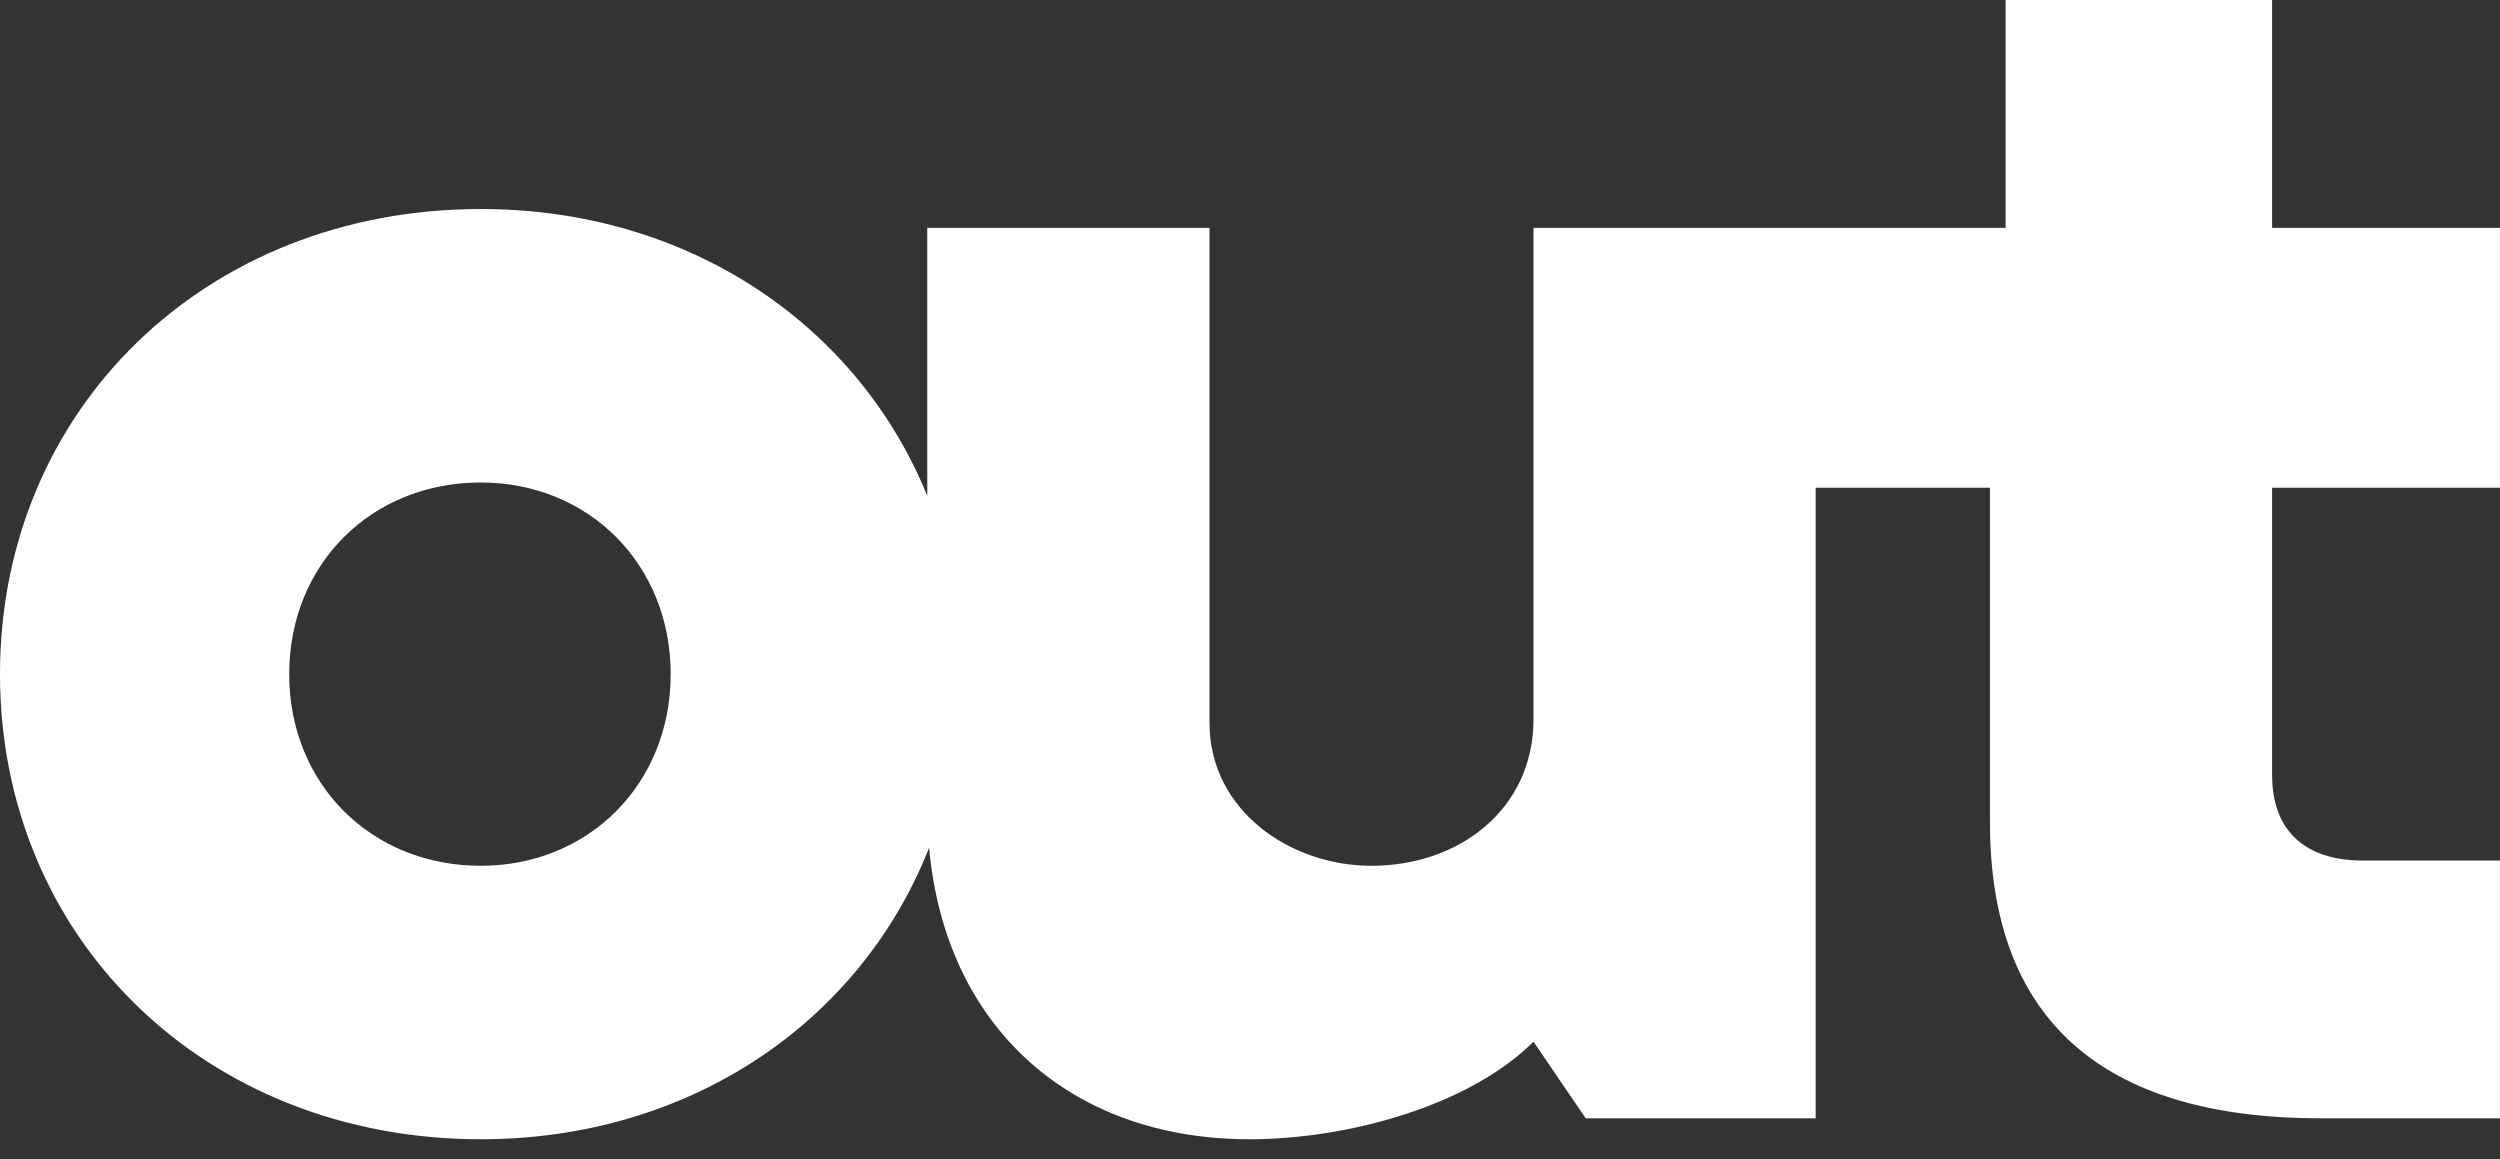 <?xml version="1.0" encoding="UTF-8"?>
<svg xmlns="http://www.w3.org/2000/svg" width="110" height="51" viewBox="0 0 110 51" fill="none">
  <rect x="0" y="0" width="110" height="51" fill="#333333" stroke="none"/>
  <path d="M109.998 21.46V10.025H99.973V0H88.247V10.025H67.474V31.654C67.474 35.564 64.251 38.094 60.344 38.094C56.741 38.094 53.218 35.641 53.218 31.808V10.025H40.8V21.819C37.737 14.277 30.288 9.197 21.155 9.197C9.043 9.197 0 18.012 0 29.662C0 41.312 9.043 50.127 21.155 50.127C30.37 50.127 37.871 44.954 40.881 37.3C41.581 45.123 47.045 50.127 54.981 50.127C59.272 50.127 64.638 48.669 67.474 45.833L69.772 49.206H79.889V21.46H87.558V36.176C87.558 44.838 92.464 49.206 102.121 49.206H109.998V37.864H103.962C101.432 37.864 99.973 36.56 99.973 34.107V21.46H109.998ZM21.155 38.094C16.325 38.094 12.725 34.49 12.725 29.662C12.725 24.833 16.325 21.23 21.155 21.23C25.907 21.23 29.51 24.833 29.51 29.662C29.51 34.49 25.907 38.094 21.155 38.094Z" fill="white"></path>
</svg>
